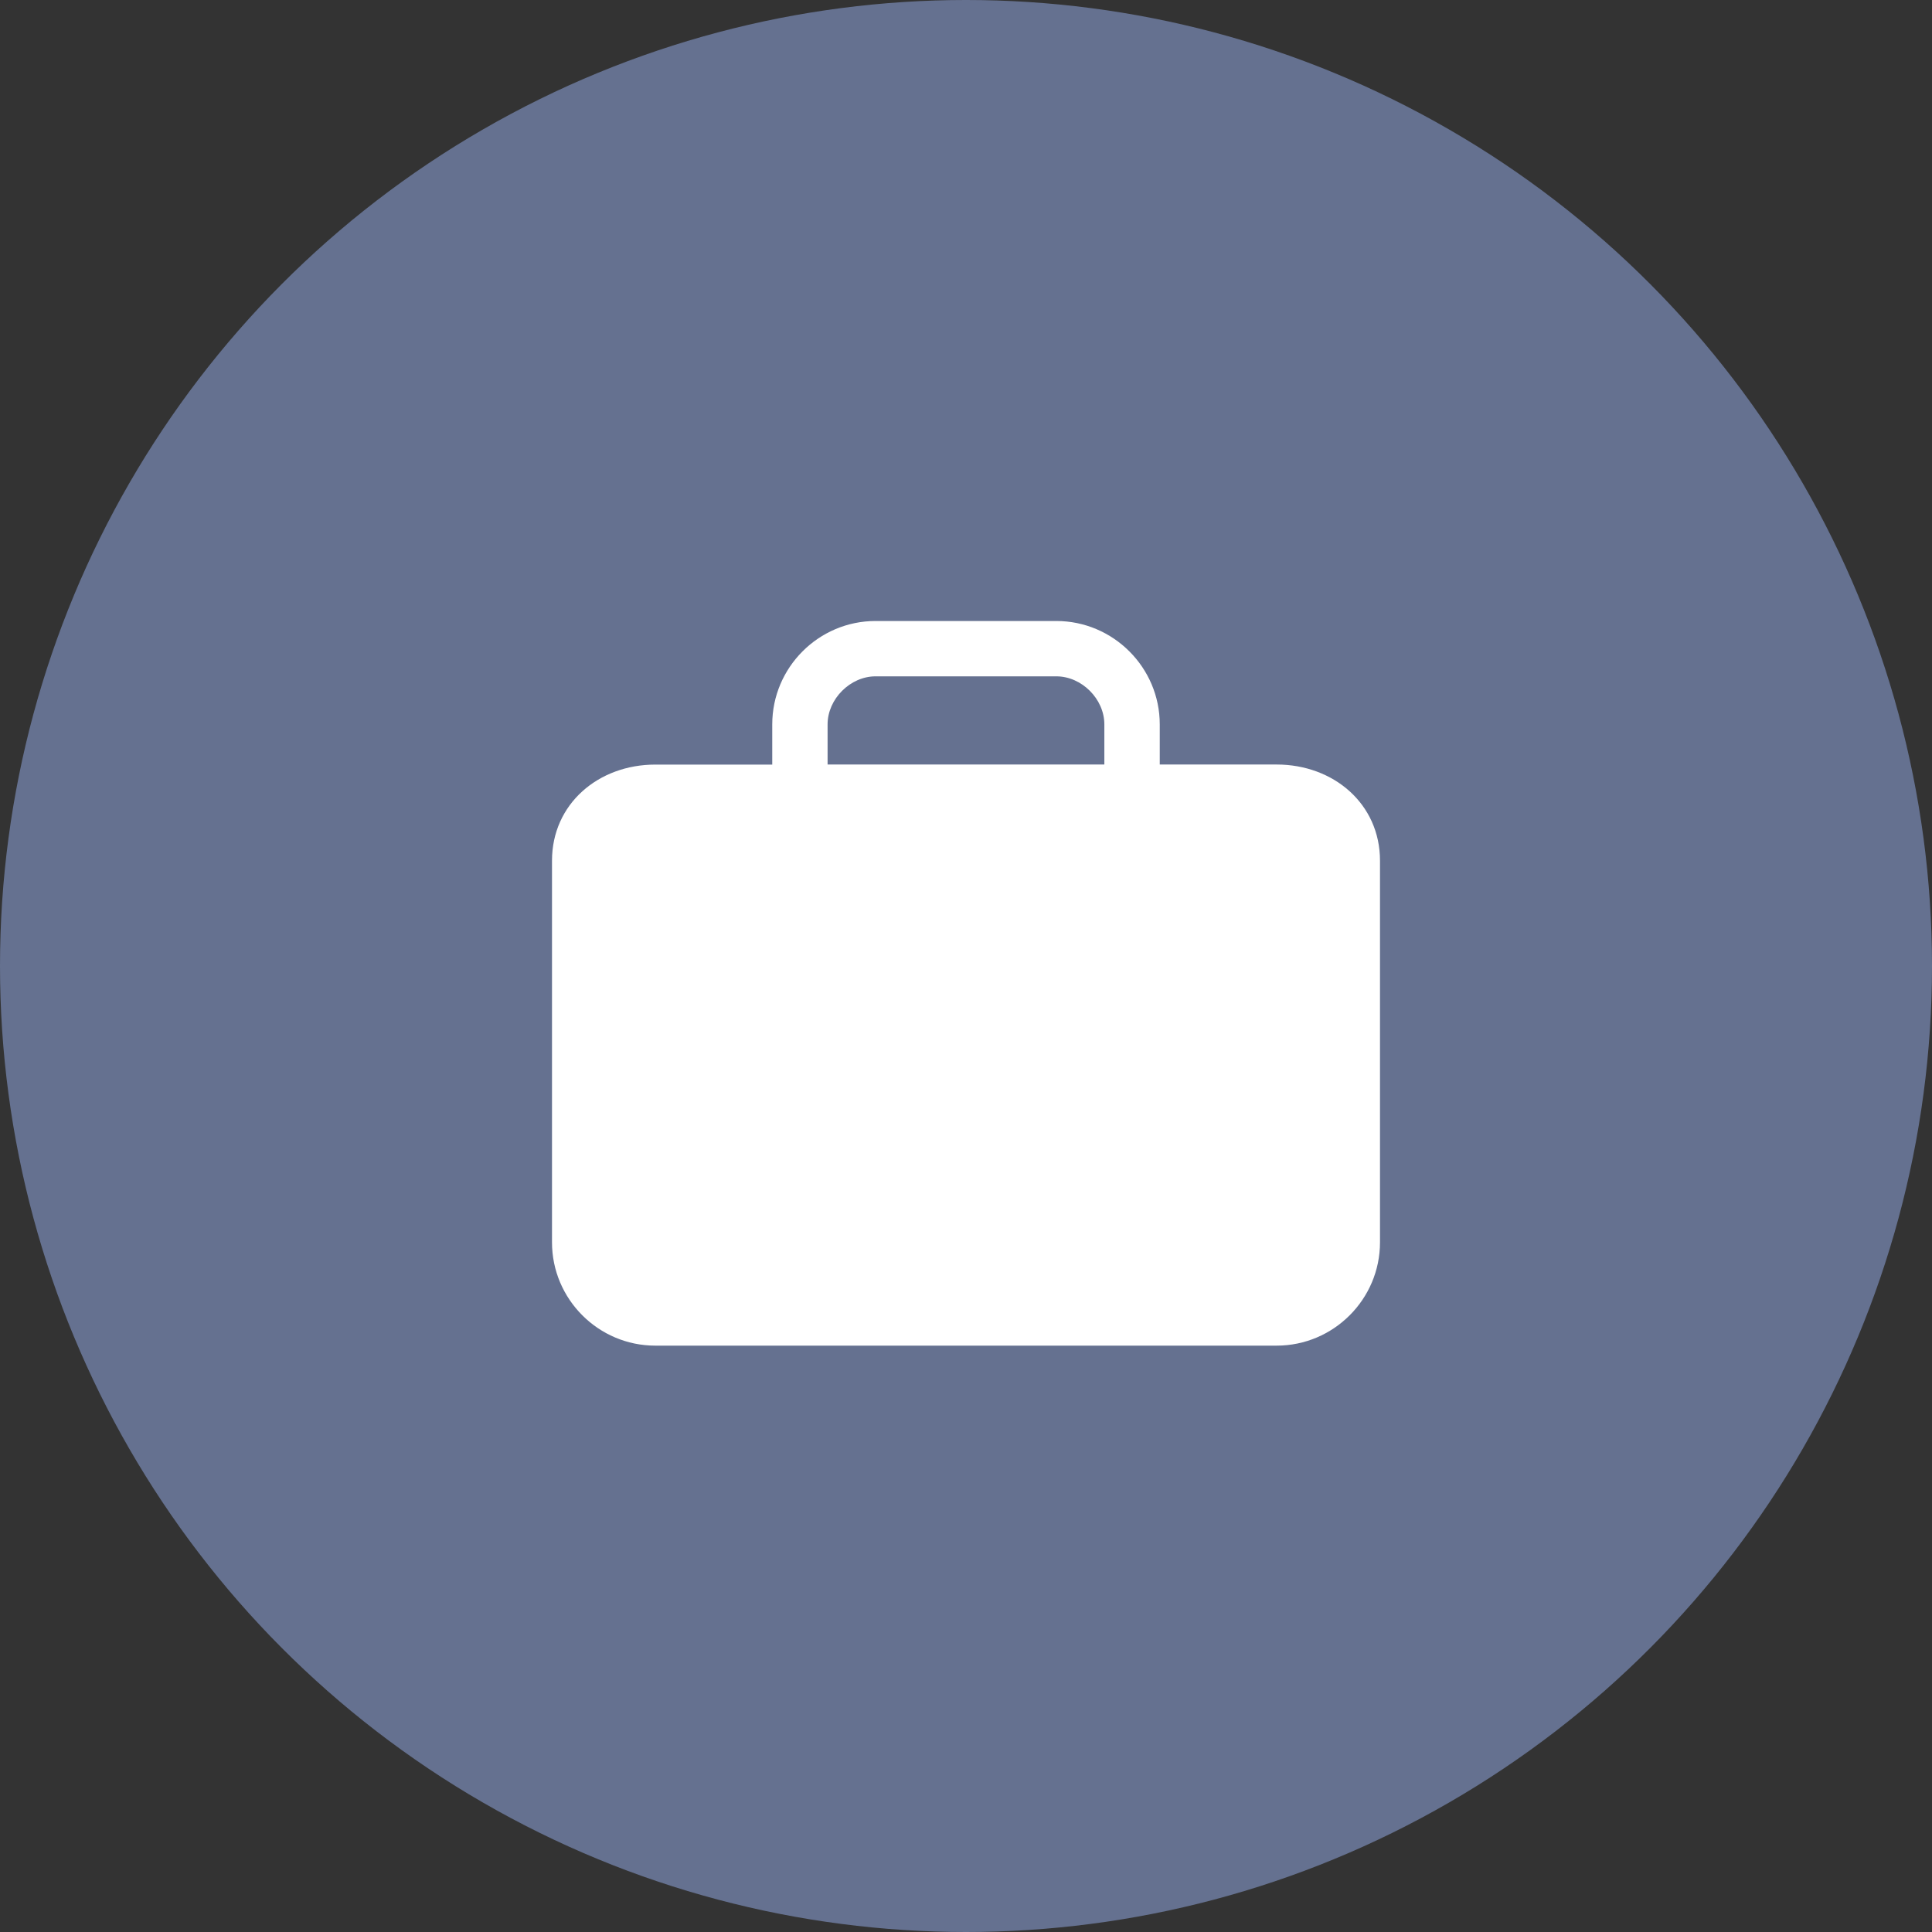 <?xml version="1.0" encoding="UTF-8"?> <svg xmlns="http://www.w3.org/2000/svg" width="28" height="28" viewBox="0 0 28 28" fill="none"><rect x="0" y="0" width="28" height="28" fill="#333333" stroke="none"/> <circle cx="14" cy="14" r="14" fill="#657190"></circle> <path d="M18.502 11.08H16.808V11.077V10.498C16.808 9.673 16.132 9 15.309 9H12.689C11.865 9 11.192 9.673 11.192 10.498V11.081H9.497C8.673 11.081 8 11.65 8 12.474V18.005C8 18.829 8.673 19.502 9.497 19.502H18.502C19.327 19.502 20 18.829 20 18.005V12.474C20 11.65 19.327 11.08 18.502 11.08ZM16.005 11.077V11.08H11.994V10.498C11.994 10.13 12.323 9.802 12.689 9.802H15.309C15.677 9.802 16.005 10.13 16.005 10.498V11.077Z" fill="white"></path> </svg> 